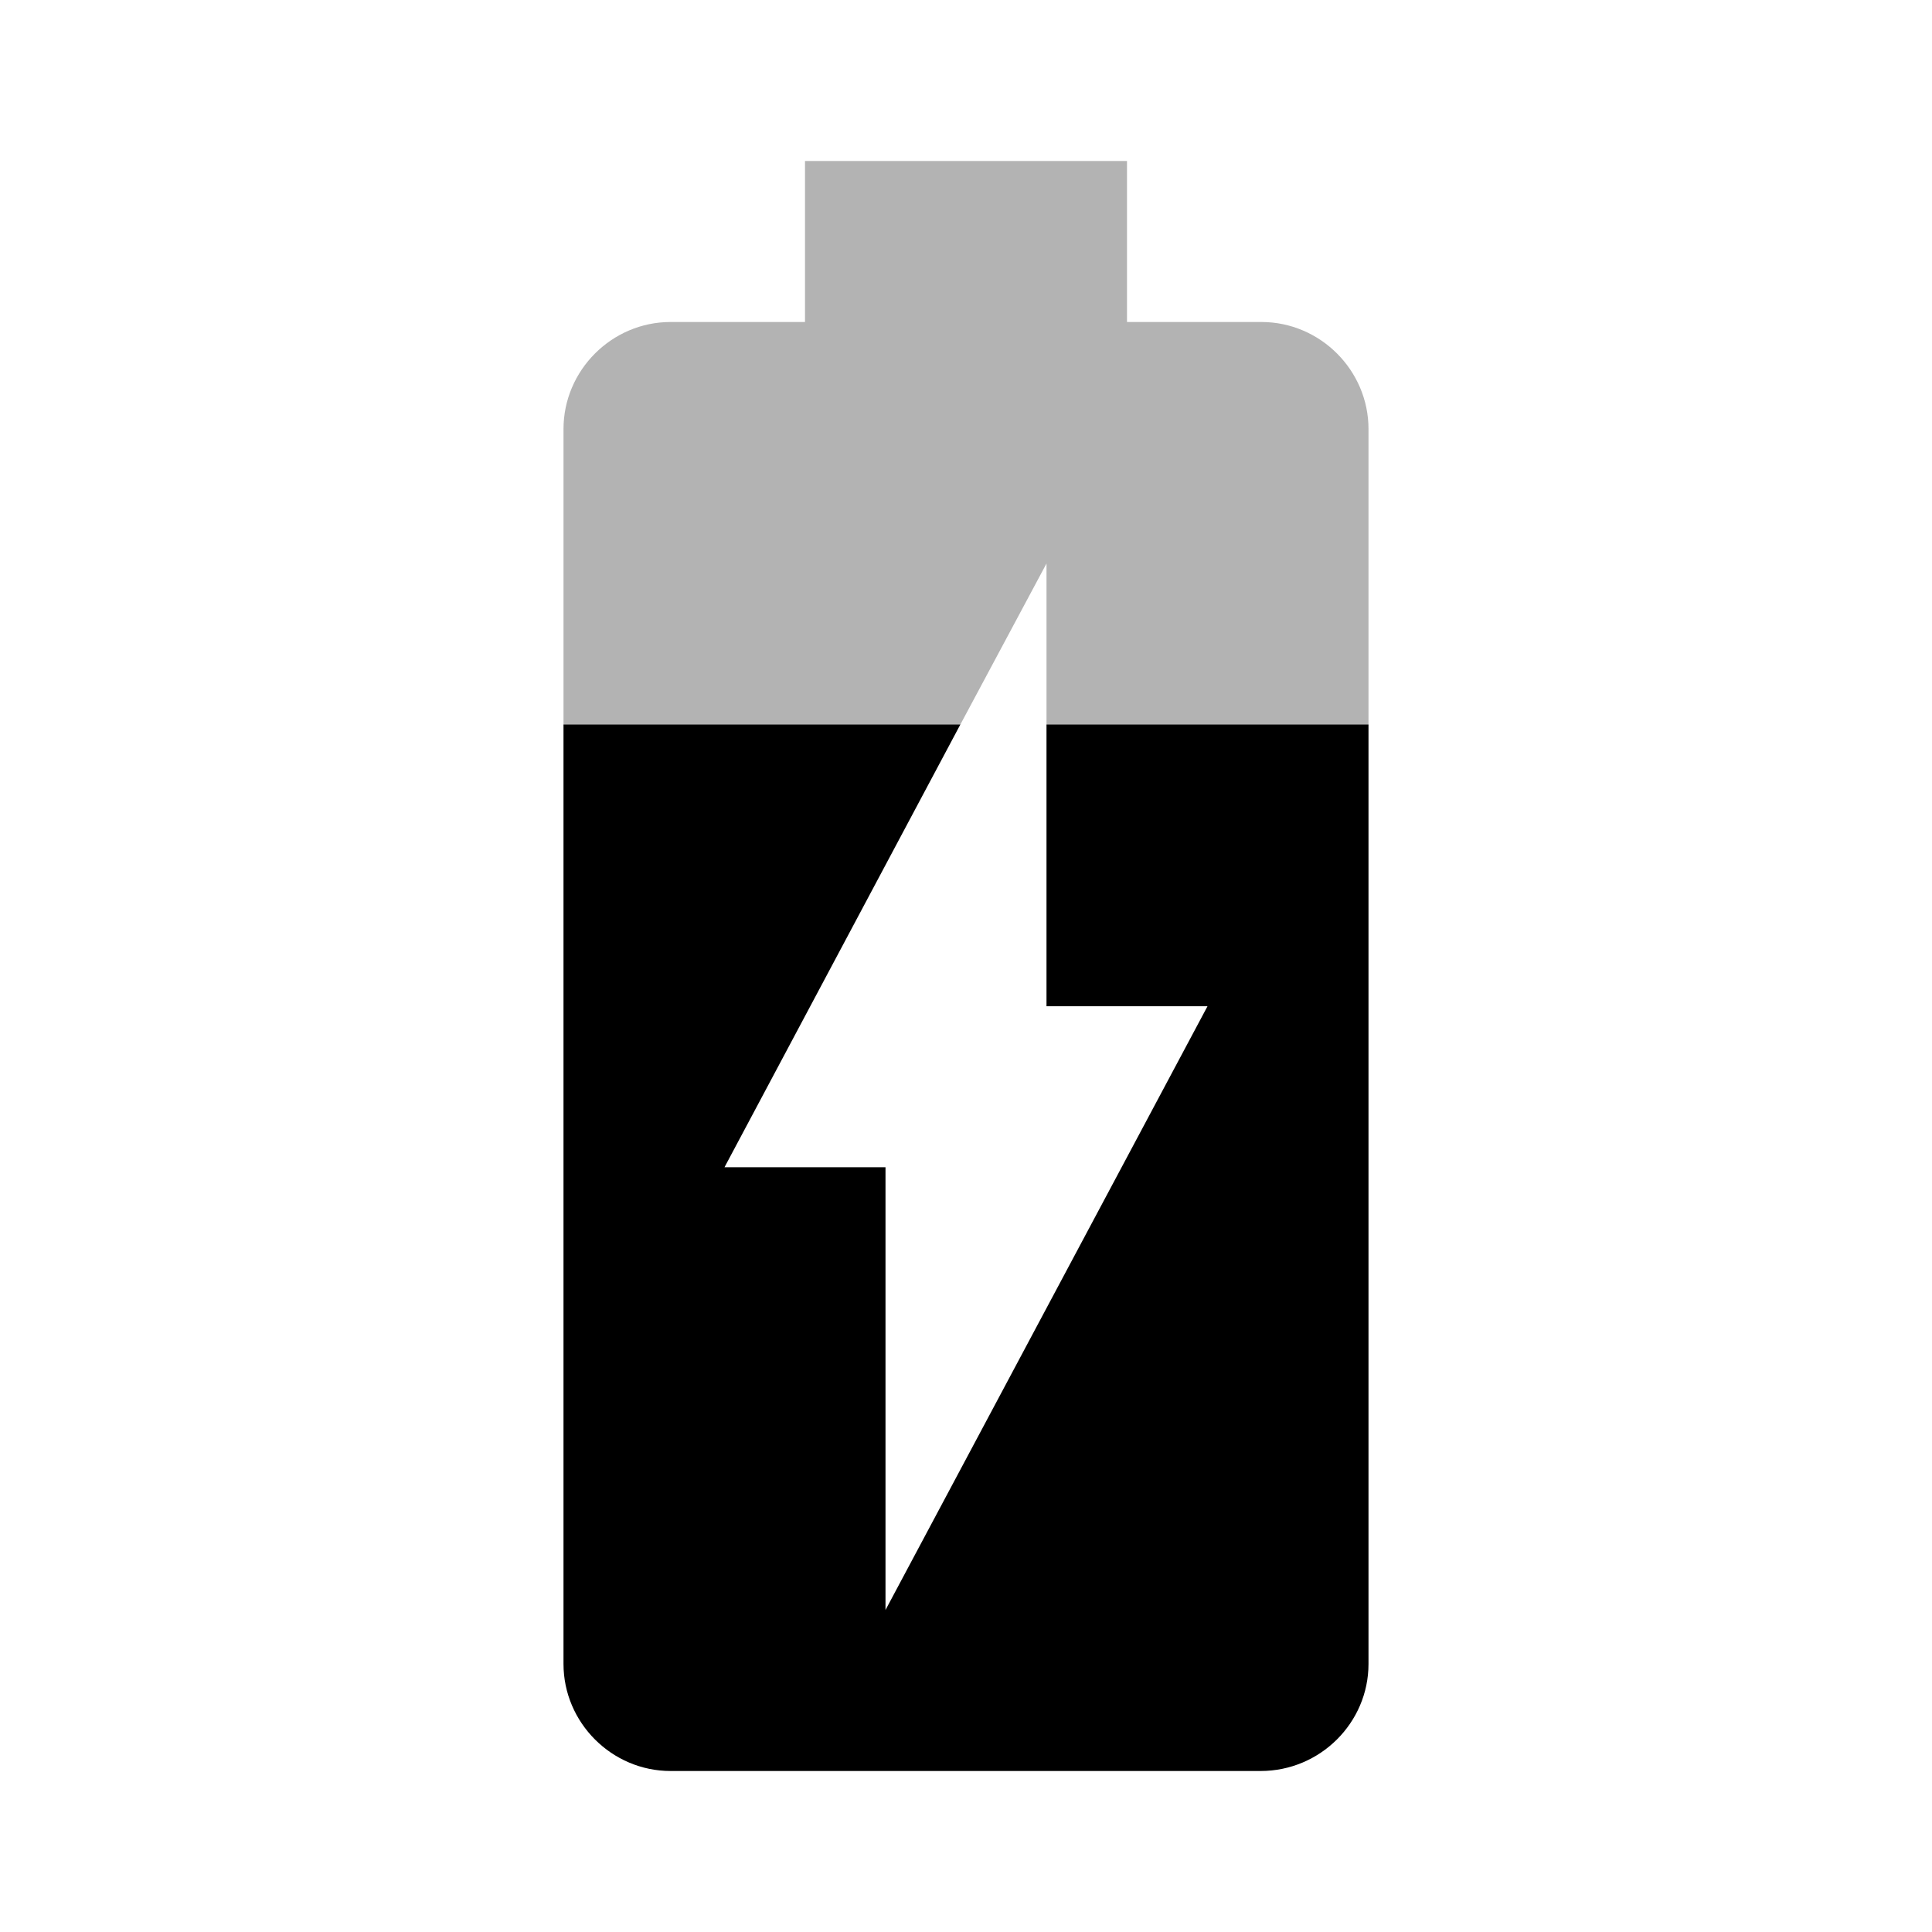 <svg xmlns="http://www.w3.org/2000/svg" width="24" height="24" viewBox="0 0 24 24">
    <path fill-opacity=".3" d="M15.67 4h-1.67v-2h-4v2h-1.67c-.73 0-1.33.6-1.33 1.33v3.67h4.93l1.07-2v2h4v-3.67c0-.73-.6-1.33-1.33-1.33z"/>
    <path d="M13 12.5h2l-4 7.5v-5.5h-2l2.93-5.5h-4.93v11.67c0 .73.6 1.33 1.33 1.33h7.33c.74 0 1.34-.6 1.34-1.33v-11.67h-4v3.5z"/>
    <path d="M0 0h24v24h-24z" fill="none"/>
</svg>
